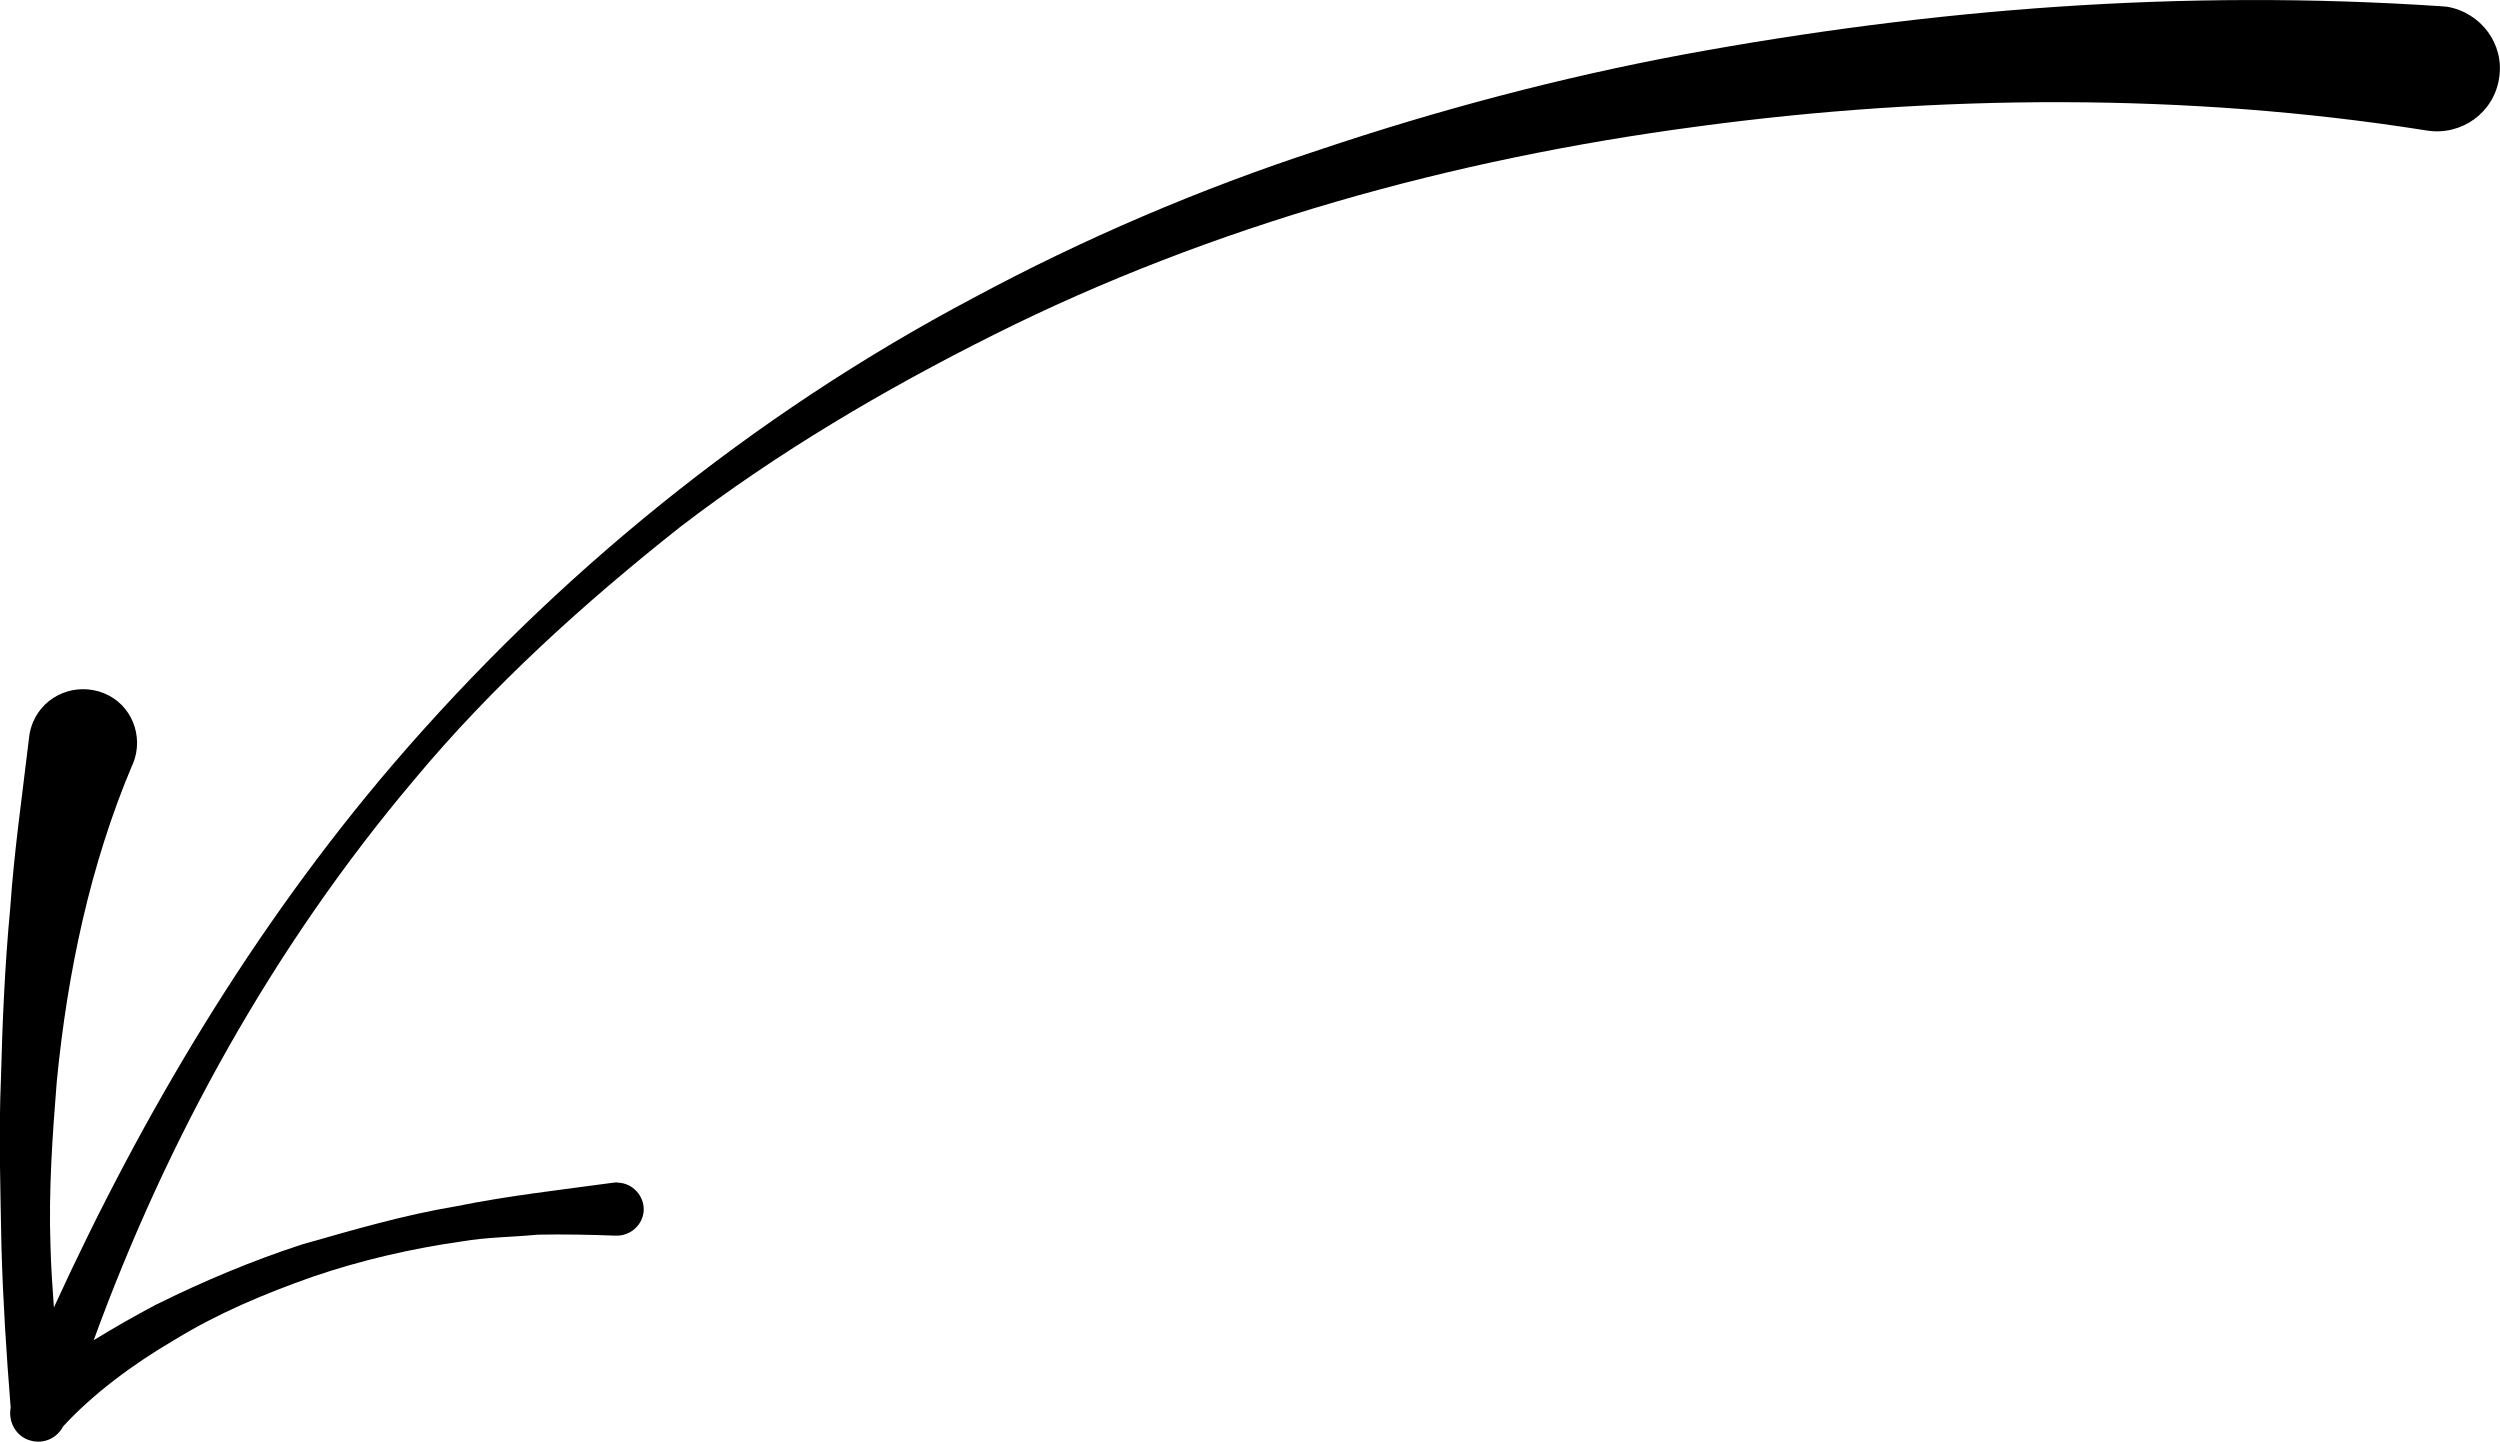 <svg viewBox="0 0 52 30" fill="none" xmlns="http://www.w3.org/2000/svg">
<path d="M0.02 22.425C0.05 21.253 0.101 20.07 0.212 18.898C0.293 17.715 0.464 16.533 0.606 15.331C0.616 15.23 0.646 15.12 0.687 15.02C0.929 14.449 1.585 14.188 2.161 14.419C2.736 14.649 2.999 15.311 2.767 15.882L2.756 15.902C1.878 17.976 1.403 20.221 1.181 22.495C1.09 23.627 1.01 24.77 1.05 25.912C1.06 26.333 1.09 26.764 1.121 27.195C2.979 23.136 5.281 19.279 8.179 15.892C11.551 11.964 15.65 8.627 20.255 6.192C22.547 4.96 24.96 3.928 27.444 3.116C29.918 2.285 32.452 1.613 35.027 1.132C40.197 0.18 45.386 -0.23 50.778 0.13C50.819 0.13 50.859 0.14 50.899 0.14C51.606 0.261 52.101 0.922 51.98 1.633C51.869 2.345 51.202 2.826 50.485 2.716L50.415 2.705C45.528 1.934 40.307 1.954 35.279 2.635C30.231 3.307 25.233 4.679 20.669 6.964C18.387 8.106 16.175 9.409 14.146 10.962C12.147 12.545 10.238 14.269 8.603 16.233C5.695 19.679 3.483 23.667 1.949 27.876C2.373 27.615 2.797 27.375 3.231 27.144C4.221 26.653 5.24 26.223 6.29 25.882C7.351 25.581 8.401 25.271 9.491 25.09C10.572 24.87 11.662 24.75 12.763 24.599C12.793 24.599 12.823 24.589 12.854 24.599C13.156 24.609 13.399 24.87 13.389 25.17C13.379 25.471 13.116 25.712 12.813 25.701H12.783C12.258 25.681 11.723 25.671 11.188 25.681C10.662 25.732 10.127 25.732 9.602 25.822C8.552 25.972 7.512 26.212 6.513 26.553C5.513 26.904 4.534 27.315 3.635 27.866C2.777 28.367 1.939 28.988 1.313 29.669C1.171 29.94 0.858 30.06 0.565 29.94C0.303 29.83 0.172 29.549 0.222 29.279C0.131 28.136 0.061 27.044 0.03 25.922C0.01 24.77 -0.03 23.597 0.02 22.425Z" fill="black"/>
</svg>
